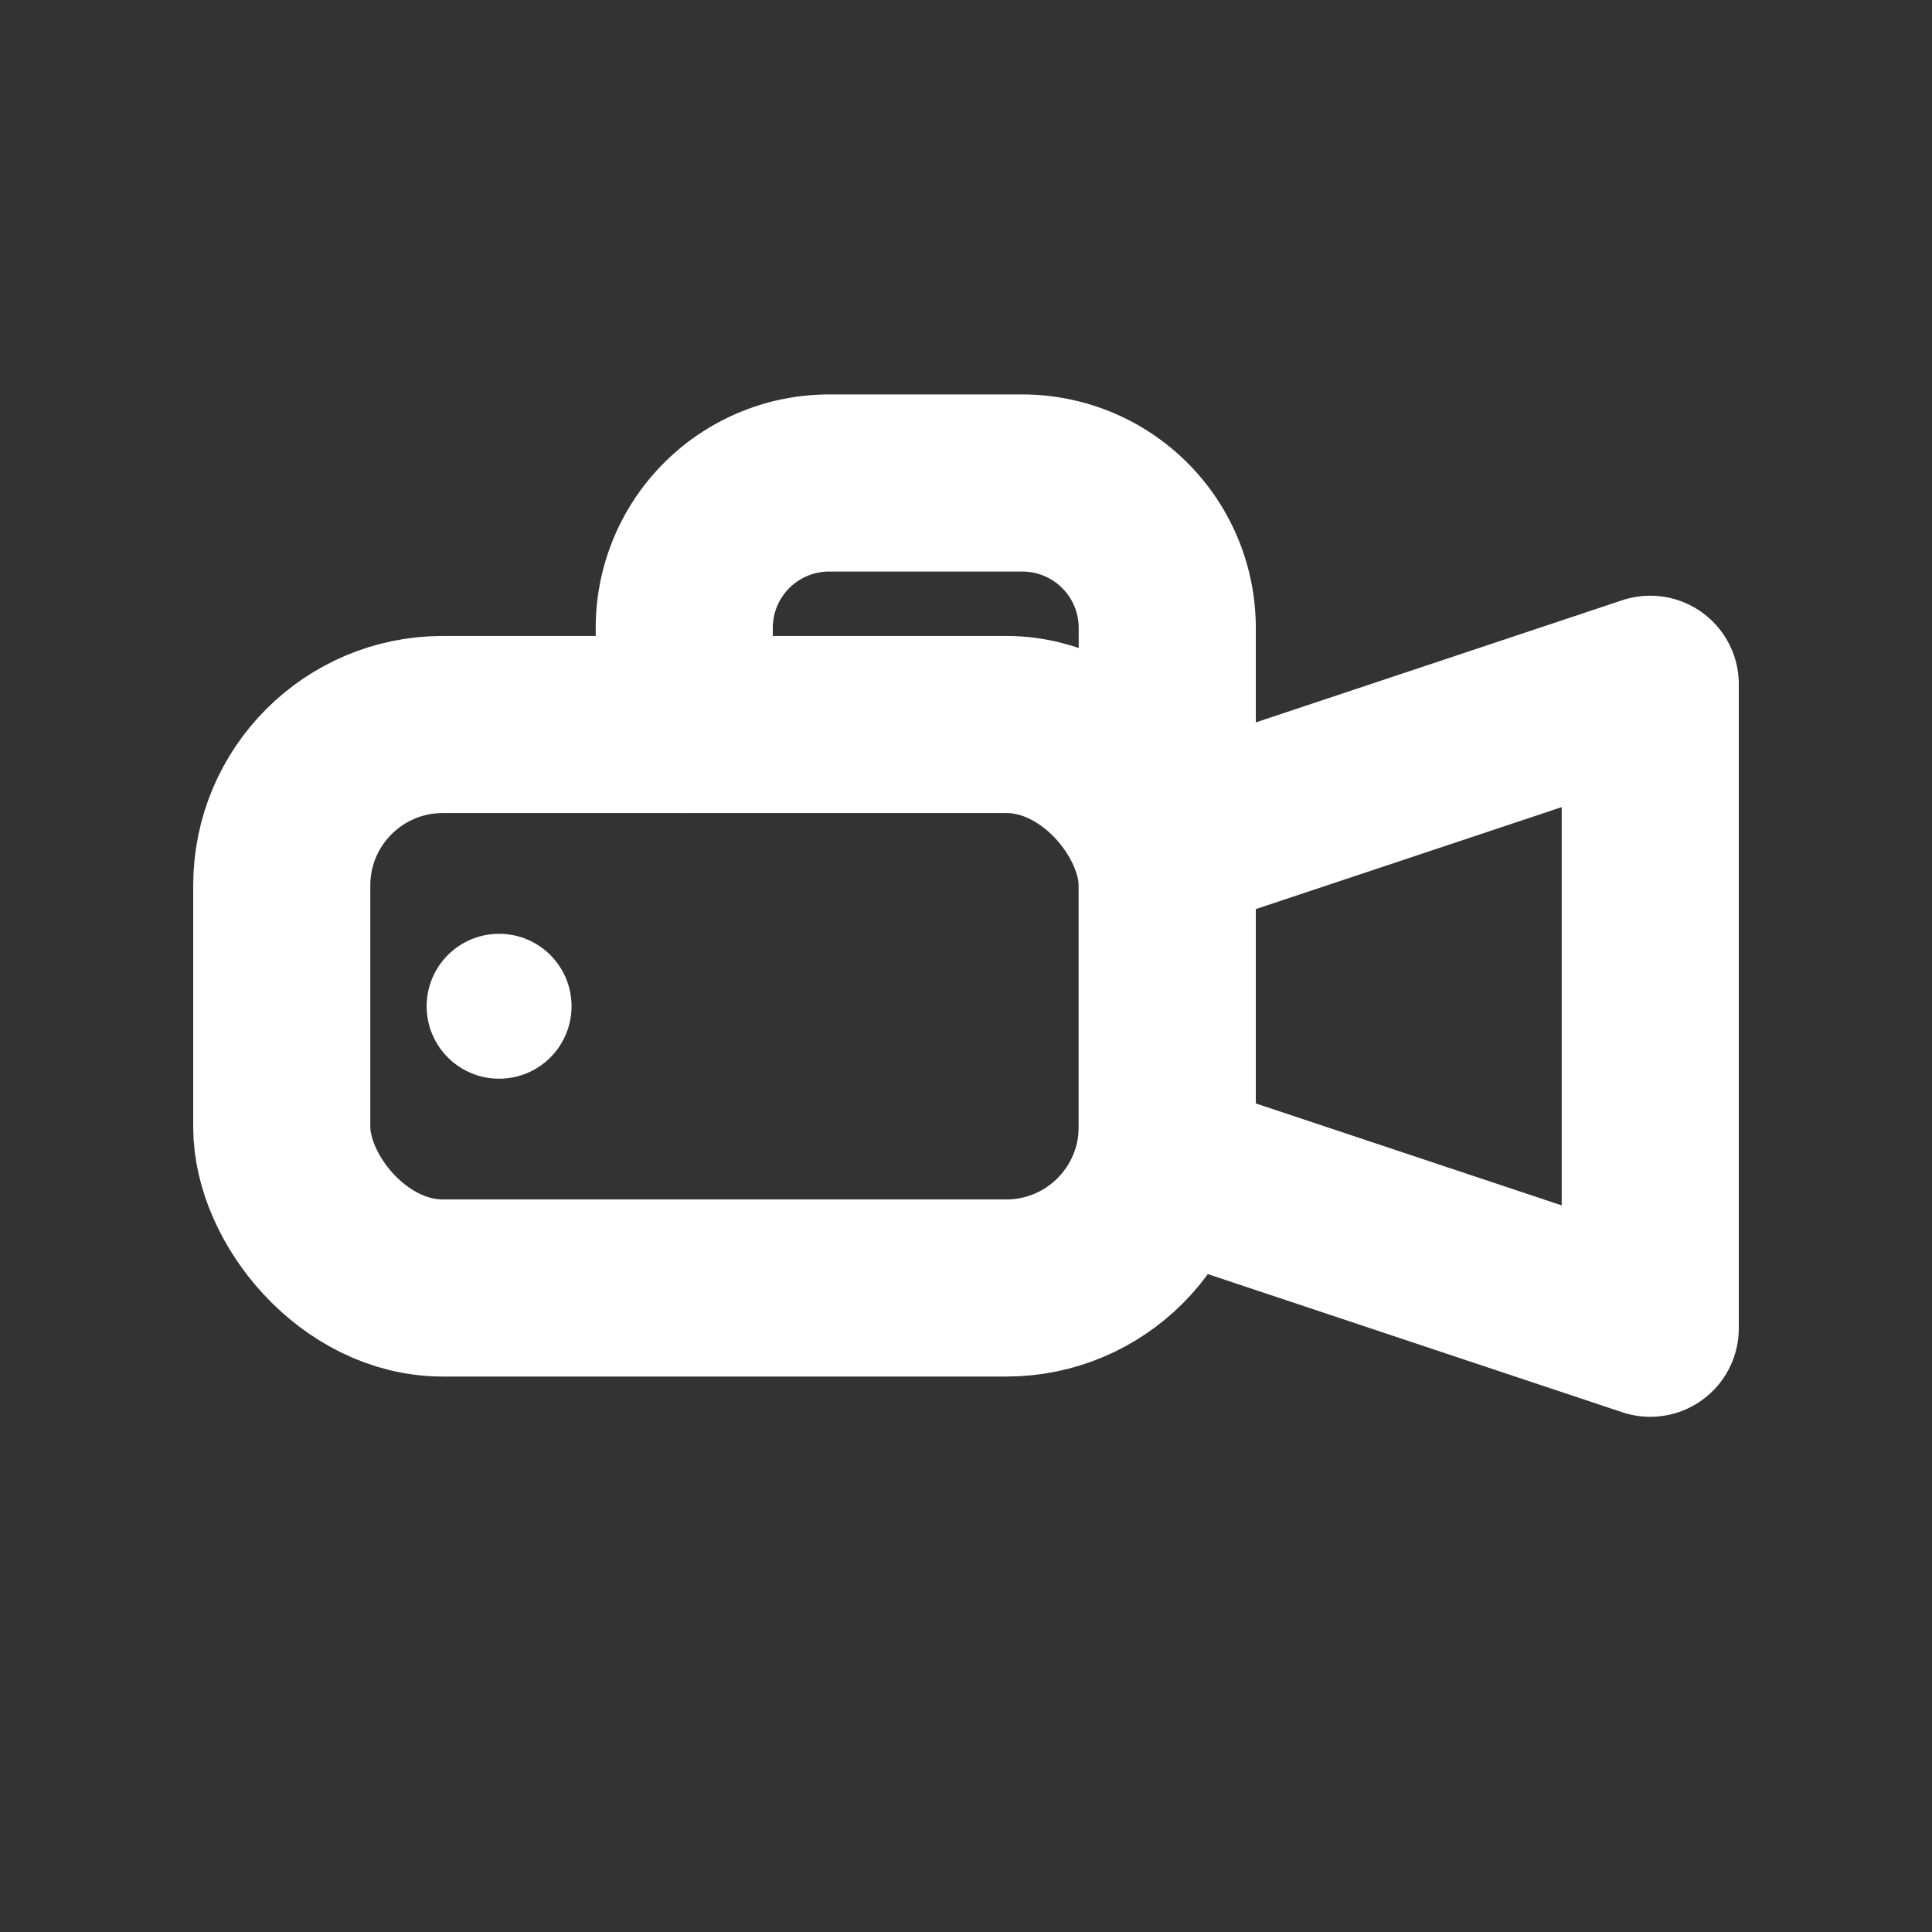 <svg xmlns="http://www.w3.org/2000/svg" viewBox="0 0 24 24" width="28" height="28" fill="none" stroke="#FFFFFF" stroke-width="2.2" stroke-linecap="round" stroke-linejoin="round">
  <rect x="0" y="0" width="24" height="24" fill="#333333" stroke="none"/>
  <!-- camera body -->
  <rect x="3.5" y="9" width="11" height="7" rx="2"/>
  <!-- lens/hood -->
  <path d="M14.5 10.5 L20.5 8.5 V16.5 L14.5 14.5 Z"/>
  <!-- top handle -->
  <path d="M8.5 9V7.8a1.8 1.8 0 0 1 1.8-1.8h2.4a1.8 1.8 0 0 1 1.8 1.8V9"/>
  <!-- record dot -->
  <circle cx="6.2" cy="12.5" r="0.9" fill="#FFFFFF" stroke="none"/>
</svg>
